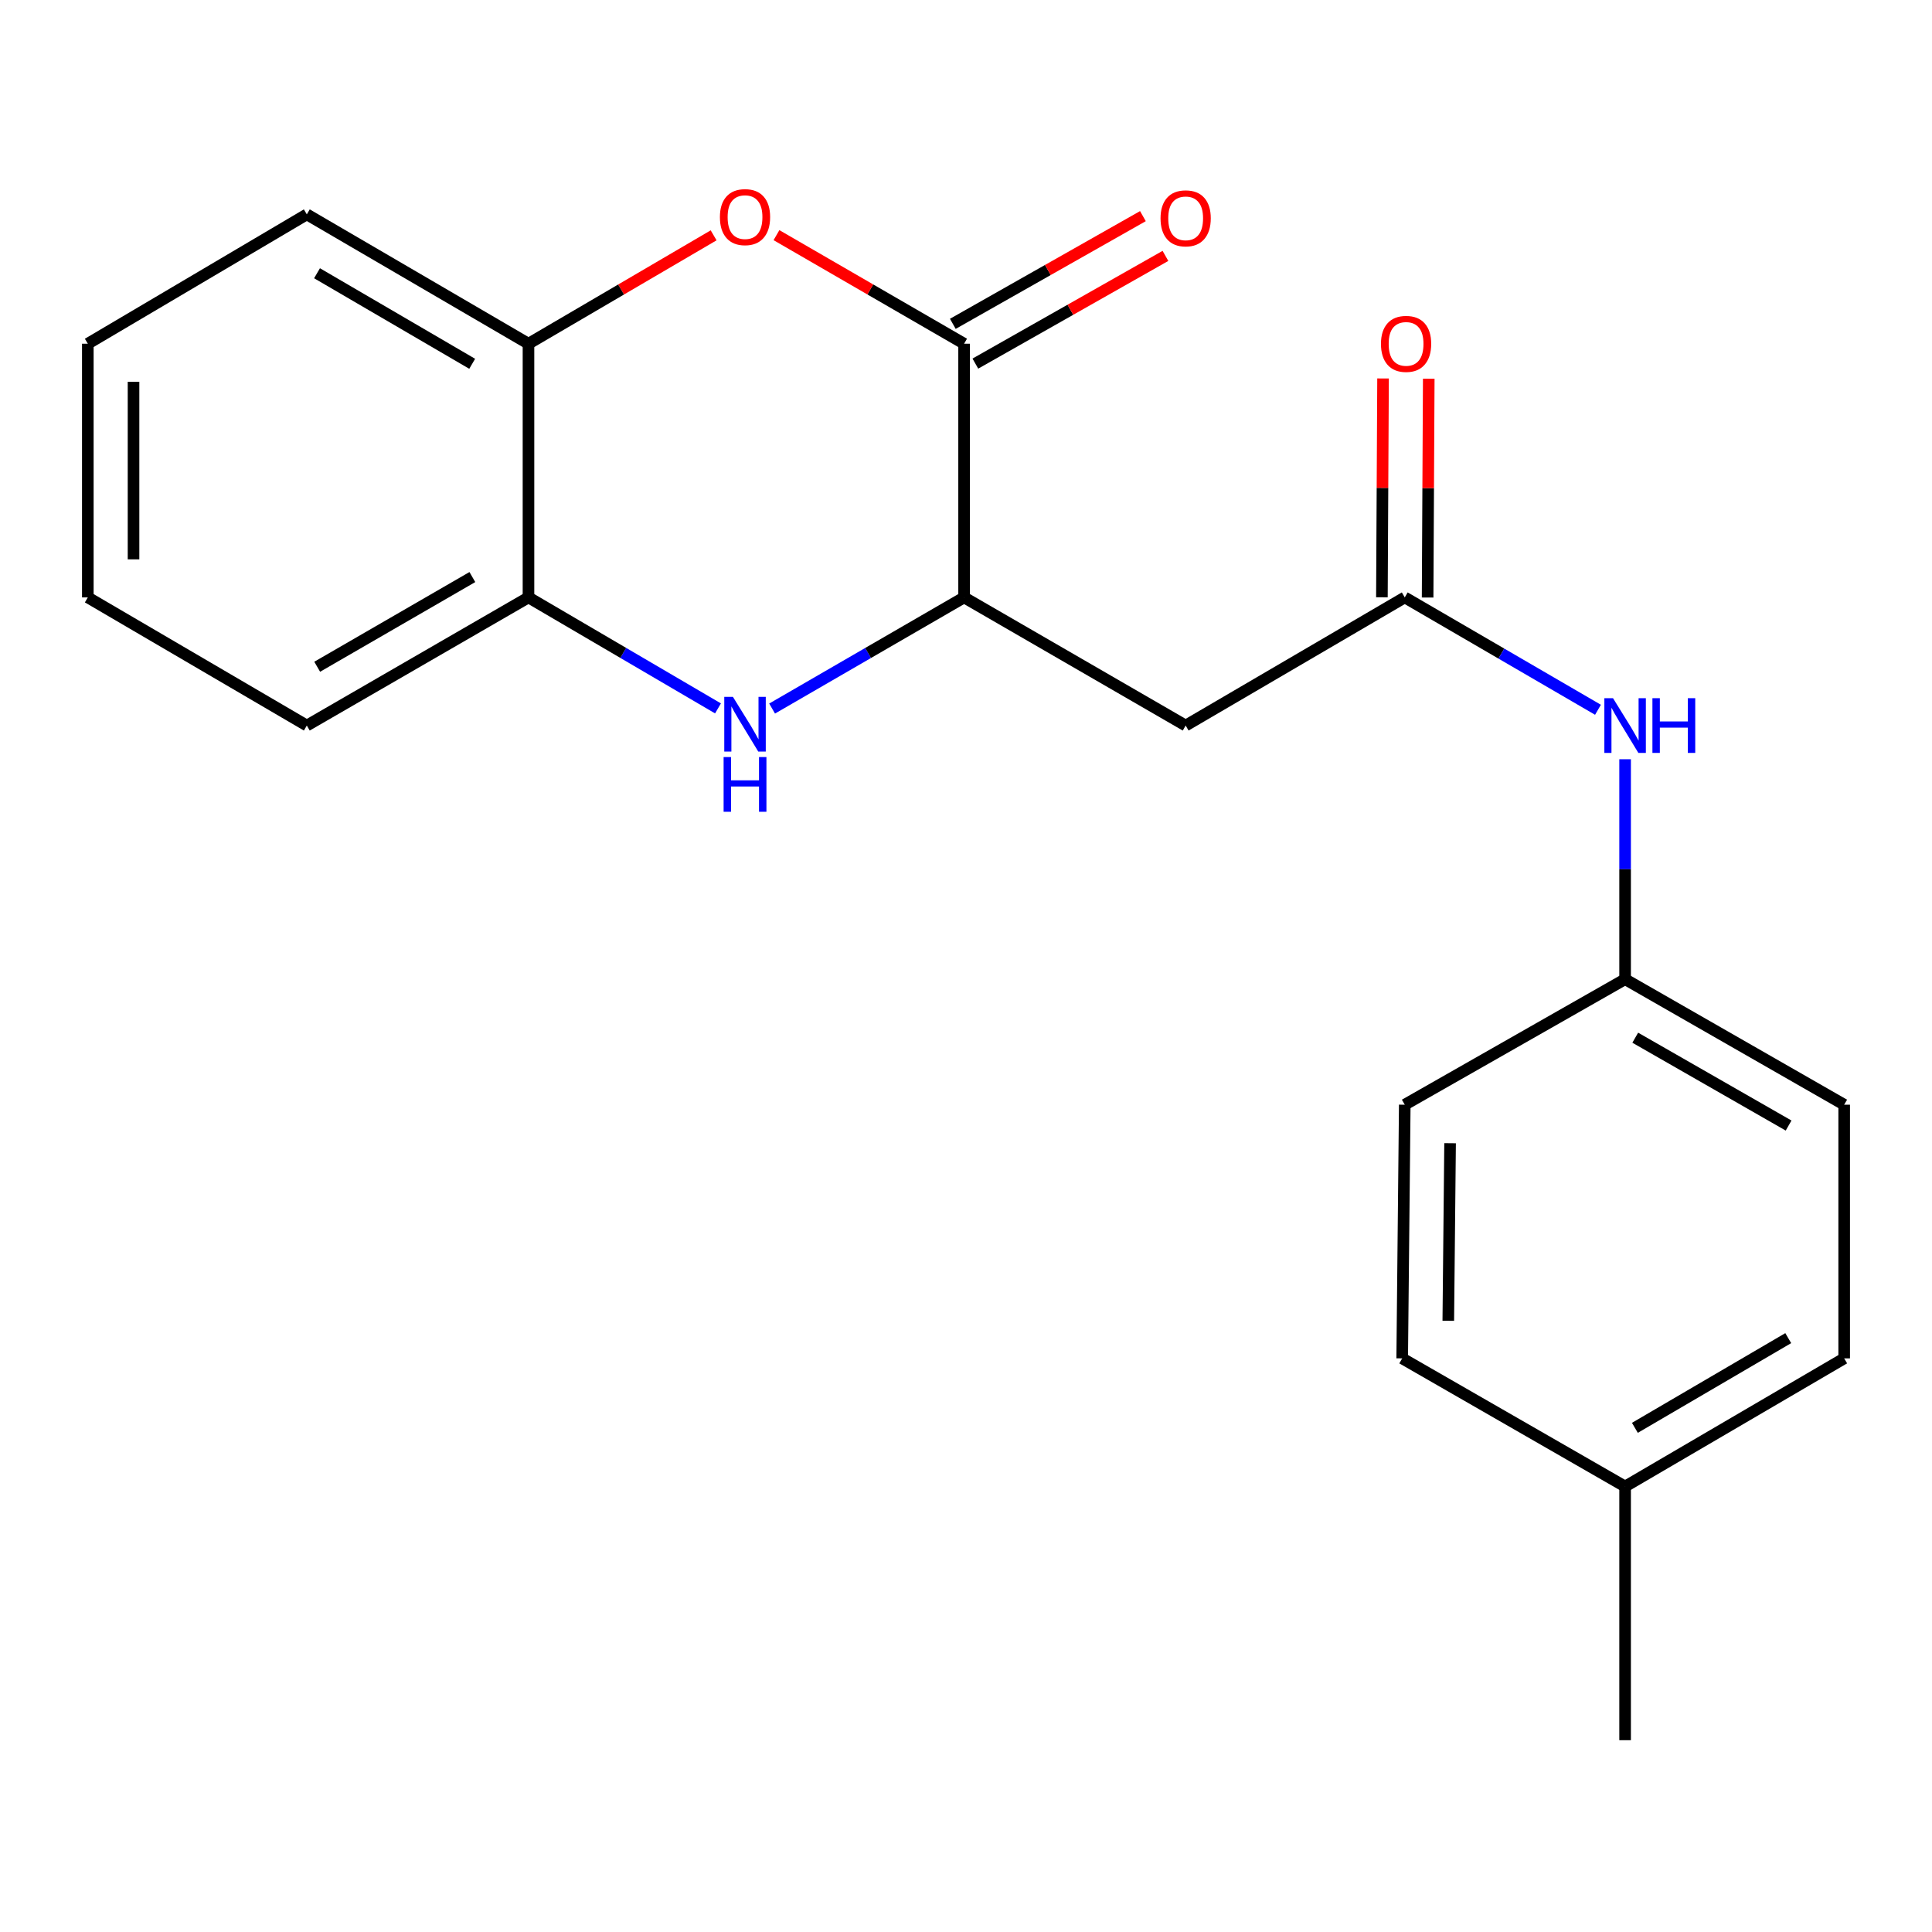 <?xml version='1.0' encoding='iso-8859-1'?>
<svg version='1.1' baseProfile='full'
              xmlns='http://www.w3.org/2000/svg'
                      xmlns:rdkit='http://www.rdkit.org/xml'
                      xmlns:xlink='http://www.w3.org/1999/xlink'
                  xml:space='preserve'
width='1000px' height='1000px' viewBox='0 0 1000 1000'>
<!-- END OF HEADER -->
<rect style='opacity:1.0;fill:#FFFFFF;stroke:none' width='1000' height='1000' x='0' y='0'> </rect>
<path class='bond-1' d='M 499.014,177.909 L 450.455,149.811' style='fill:none;fill-rule:evenodd;stroke:#000000;stroke-width:6px;stroke-linecap:butt;stroke-linejoin:miter;stroke-opacity:1' />
<path class='bond-1' d='M 450.455,149.811 L 401.896,121.712' style='fill:none;fill-rule:evenodd;stroke:#FF0000;stroke-width:6px;stroke-linecap:butt;stroke-linejoin:miter;stroke-opacity:1' />
<path class='bond-2' d='M 499.014,177.909 L 499.014,309.218' style='fill:none;fill-rule:evenodd;stroke:#000000;stroke-width:6px;stroke-linecap:butt;stroke-linejoin:miter;stroke-opacity:1' />
<path class='bond-8' d='M 504.846,188.201 L 554.039,160.326' style='fill:none;fill-rule:evenodd;stroke:#000000;stroke-width:6px;stroke-linecap:butt;stroke-linejoin:miter;stroke-opacity:1' />
<path class='bond-8' d='M 554.039,160.326 L 603.232,132.451' style='fill:none;fill-rule:evenodd;stroke:#FF0000;stroke-width:6px;stroke-linecap:butt;stroke-linejoin:miter;stroke-opacity:1' />
<path class='bond-8' d='M 493.182,167.617 L 542.375,139.742' style='fill:none;fill-rule:evenodd;stroke:#000000;stroke-width:6px;stroke-linecap:butt;stroke-linejoin:miter;stroke-opacity:1' />
<path class='bond-8' d='M 542.375,139.742 L 591.568,111.867' style='fill:none;fill-rule:evenodd;stroke:#FF0000;stroke-width:6px;stroke-linecap:butt;stroke-linejoin:miter;stroke-opacity:1' />
<path class='bond-0' d='M 399.637,366.746 L 449.325,337.982' style='fill:none;fill-rule:evenodd;stroke:#0000FF;stroke-width:6px;stroke-linecap:butt;stroke-linejoin:miter;stroke-opacity:1' />
<path class='bond-0' d='M 449.325,337.982 L 499.014,309.218' style='fill:none;fill-rule:evenodd;stroke:#000000;stroke-width:6px;stroke-linecap:butt;stroke-linejoin:miter;stroke-opacity:1' />
<path class='bond-5' d='M 371.634,366.667 L 322.588,337.942' style='fill:none;fill-rule:evenodd;stroke:#0000FF;stroke-width:6px;stroke-linecap:butt;stroke-linejoin:miter;stroke-opacity:1' />
<path class='bond-5' d='M 322.588,337.942 L 273.542,309.218' style='fill:none;fill-rule:evenodd;stroke:#000000;stroke-width:6px;stroke-linecap:butt;stroke-linejoin:miter;stroke-opacity:1' />
<path class='bond-6' d='M 369.374,121.806 L 321.458,149.858' style='fill:none;fill-rule:evenodd;stroke:#FF0000;stroke-width:6px;stroke-linecap:butt;stroke-linejoin:miter;stroke-opacity:1' />
<path class='bond-6' d='M 321.458,149.858 L 273.542,177.909' style='fill:none;fill-rule:evenodd;stroke:#000000;stroke-width:6px;stroke-linecap:butt;stroke-linejoin:miter;stroke-opacity:1' />
<path class='bond-3' d='M 499.014,309.218 L 613.696,375.542' style='fill:none;fill-rule:evenodd;stroke:#000000;stroke-width:6px;stroke-linecap:butt;stroke-linejoin:miter;stroke-opacity:1' />
<path class='bond-4' d='M 613.696,375.542 L 727.102,309.218' style='fill:none;fill-rule:evenodd;stroke:#000000;stroke-width:6px;stroke-linecap:butt;stroke-linejoin:miter;stroke-opacity:1' />
<path class='bond-7' d='M 727.102,309.218 L 777.108,338.298' style='fill:none;fill-rule:evenodd;stroke:#000000;stroke-width:6px;stroke-linecap:butt;stroke-linejoin:miter;stroke-opacity:1' />
<path class='bond-7' d='M 777.108,338.298 L 827.114,367.379' style='fill:none;fill-rule:evenodd;stroke:#0000FF;stroke-width:6px;stroke-linecap:butt;stroke-linejoin:miter;stroke-opacity:1' />
<path class='bond-9' d='M 738.931,309.279 L 739.226,252.647' style='fill:none;fill-rule:evenodd;stroke:#000000;stroke-width:6px;stroke-linecap:butt;stroke-linejoin:miter;stroke-opacity:1' />
<path class='bond-9' d='M 739.226,252.647 L 739.521,196.014' style='fill:none;fill-rule:evenodd;stroke:#FF0000;stroke-width:6px;stroke-linecap:butt;stroke-linejoin:miter;stroke-opacity:1' />
<path class='bond-9' d='M 715.272,309.156 L 715.567,252.523' style='fill:none;fill-rule:evenodd;stroke:#000000;stroke-width:6px;stroke-linecap:butt;stroke-linejoin:miter;stroke-opacity:1' />
<path class='bond-9' d='M 715.567,252.523 L 715.862,195.891' style='fill:none;fill-rule:evenodd;stroke:#FF0000;stroke-width:6px;stroke-linecap:butt;stroke-linejoin:miter;stroke-opacity:1' />
<path class='bond-16' d='M 273.542,309.218 L 158.808,375.542' style='fill:none;fill-rule:evenodd;stroke:#000000;stroke-width:6px;stroke-linecap:butt;stroke-linejoin:miter;stroke-opacity:1' />
<path class='bond-16' d='M 244.491,298.683 L 164.178,345.111' style='fill:none;fill-rule:evenodd;stroke:#000000;stroke-width:6px;stroke-linecap:butt;stroke-linejoin:miter;stroke-opacity:1' />
<path class='bond-21' d='M 273.542,309.218 L 273.542,177.909' style='fill:none;fill-rule:evenodd;stroke:#000000;stroke-width:6px;stroke-linecap:butt;stroke-linejoin:miter;stroke-opacity:1' />
<path class='bond-17' d='M 273.542,177.909 L 158.808,110.954' style='fill:none;fill-rule:evenodd;stroke:#000000;stroke-width:6px;stroke-linecap:butt;stroke-linejoin:miter;stroke-opacity:1' />
<path class='bond-17' d='M 244.407,188.3 L 164.094,141.431' style='fill:none;fill-rule:evenodd;stroke:#000000;stroke-width:6px;stroke-linecap:butt;stroke-linejoin:miter;stroke-opacity:1' />
<path class='bond-10' d='M 841.152,392.985 L 841.152,449.911' style='fill:none;fill-rule:evenodd;stroke:#0000FF;stroke-width:6px;stroke-linecap:butt;stroke-linejoin:miter;stroke-opacity:1' />
<path class='bond-10' d='M 841.152,449.911 L 841.152,506.838' style='fill:none;fill-rule:evenodd;stroke:#000000;stroke-width:6px;stroke-linecap:butt;stroke-linejoin:miter;stroke-opacity:1' />
<path class='bond-12' d='M 841.152,506.838 L 727.102,571.795' style='fill:none;fill-rule:evenodd;stroke:#000000;stroke-width:6px;stroke-linecap:butt;stroke-linejoin:miter;stroke-opacity:1' />
<path class='bond-13' d='M 841.152,506.838 L 954.545,571.795' style='fill:none;fill-rule:evenodd;stroke:#000000;stroke-width:6px;stroke-linecap:butt;stroke-linejoin:miter;stroke-opacity:1' />
<path class='bond-13' d='M 846.401,537.111 L 925.776,582.581' style='fill:none;fill-rule:evenodd;stroke:#000000;stroke-width:6px;stroke-linecap:butt;stroke-linejoin:miter;stroke-opacity:1' />
<path class='bond-11' d='M 841.152,769.415 L 954.545,703.091' style='fill:none;fill-rule:evenodd;stroke:#000000;stroke-width:6px;stroke-linecap:butt;stroke-linejoin:miter;stroke-opacity:1' />
<path class='bond-11' d='M 846.216,739.044 L 925.591,692.617' style='fill:none;fill-rule:evenodd;stroke:#000000;stroke-width:6px;stroke-linecap:butt;stroke-linejoin:miter;stroke-opacity:1' />
<path class='bond-18' d='M 841.152,769.415 L 841.152,900.724' style='fill:none;fill-rule:evenodd;stroke:#000000;stroke-width:6px;stroke-linecap:butt;stroke-linejoin:miter;stroke-opacity:1' />
<path class='bond-23' d='M 841.152,769.415 L 725.774,703.091' style='fill:none;fill-rule:evenodd;stroke:#000000;stroke-width:6px;stroke-linecap:butt;stroke-linejoin:miter;stroke-opacity:1' />
<path class='bond-14' d='M 727.102,571.795 L 725.774,703.091' style='fill:none;fill-rule:evenodd;stroke:#000000;stroke-width:6px;stroke-linecap:butt;stroke-linejoin:miter;stroke-opacity:1' />
<path class='bond-14' d='M 750.561,591.729 L 749.631,683.636' style='fill:none;fill-rule:evenodd;stroke:#000000;stroke-width:6px;stroke-linecap:butt;stroke-linejoin:miter;stroke-opacity:1' />
<path class='bond-15' d='M 954.545,571.795 L 954.545,703.091' style='fill:none;fill-rule:evenodd;stroke:#000000;stroke-width:6px;stroke-linecap:butt;stroke-linejoin:miter;stroke-opacity:1' />
<path class='bond-20' d='M 158.808,375.542 L 45.455,309.218' style='fill:none;fill-rule:evenodd;stroke:#000000;stroke-width:6px;stroke-linecap:butt;stroke-linejoin:miter;stroke-opacity:1' />
<path class='bond-19' d='M 158.808,110.954 L 45.455,177.909' style='fill:none;fill-rule:evenodd;stroke:#000000;stroke-width:6px;stroke-linecap:butt;stroke-linejoin:miter;stroke-opacity:1' />
<path class='bond-22' d='M 45.455,177.909 L 45.455,309.218' style='fill:none;fill-rule:evenodd;stroke:#000000;stroke-width:6px;stroke-linecap:butt;stroke-linejoin:miter;stroke-opacity:1' />
<path class='bond-22' d='M 69.114,197.606 L 69.114,289.522' style='fill:none;fill-rule:evenodd;stroke:#000000;stroke-width:6px;stroke-linecap:butt;stroke-linejoin:miter;stroke-opacity:1' />
<path  class='atom-1' d='M 379.361 360.699
L 388.641 375.699
Q 389.561 377.179, 391.041 379.859
Q 392.521 382.539, 392.601 382.699
L 392.601 360.699
L 396.361 360.699
L 396.361 389.019
L 392.481 389.019
L 382.521 372.619
Q 381.361 370.699, 380.121 368.499
Q 378.921 366.299, 378.561 365.619
L 378.561 389.019
L 374.881 389.019
L 374.881 360.699
L 379.361 360.699
' fill='#0000FF'/>
<path  class='atom-1' d='M 374.541 391.851
L 378.381 391.851
L 378.381 403.891
L 392.861 403.891
L 392.861 391.851
L 396.701 391.851
L 396.701 420.171
L 392.861 420.171
L 392.861 407.091
L 378.381 407.091
L 378.381 420.171
L 374.541 420.171
L 374.541 391.851
' fill='#0000FF'/>
<path  class='atom-2' d='M 372.621 112.375
Q 372.621 105.575, 375.981 101.775
Q 379.341 97.975, 385.621 97.975
Q 391.901 97.975, 395.261 101.775
Q 398.621 105.575, 398.621 112.375
Q 398.621 119.255, 395.221 123.175
Q 391.821 127.055, 385.621 127.055
Q 379.381 127.055, 375.981 123.175
Q 372.621 119.295, 372.621 112.375
M 385.621 123.855
Q 389.941 123.855, 392.261 120.975
Q 394.621 118.055, 394.621 112.375
Q 394.621 106.815, 392.261 104.015
Q 389.941 101.175, 385.621 101.175
Q 381.301 101.175, 378.941 103.975
Q 376.621 106.775, 376.621 112.375
Q 376.621 118.095, 378.941 120.975
Q 381.301 123.855, 385.621 123.855
' fill='#FF0000'/>
<path  class='atom-8' d='M 834.892 361.382
L 844.172 376.382
Q 845.092 377.862, 846.572 380.542
Q 848.052 383.222, 848.132 383.382
L 848.132 361.382
L 851.892 361.382
L 851.892 389.702
L 848.012 389.702
L 838.052 373.302
Q 836.892 371.382, 835.652 369.182
Q 834.452 366.982, 834.092 366.302
L 834.092 389.702
L 830.412 389.702
L 830.412 361.382
L 834.892 361.382
' fill='#0000FF'/>
<path  class='atom-8' d='M 855.292 361.382
L 859.132 361.382
L 859.132 373.422
L 873.612 373.422
L 873.612 361.382
L 877.452 361.382
L 877.452 389.702
L 873.612 389.702
L 873.612 376.622
L 859.132 376.622
L 859.132 389.702
L 855.292 389.702
L 855.292 361.382
' fill='#0000FF'/>
<path  class='atom-9' d='M 600.696 113.005
Q 600.696 106.205, 604.056 102.405
Q 607.416 98.606, 613.696 98.606
Q 619.976 98.606, 623.336 102.405
Q 626.696 106.205, 626.696 113.005
Q 626.696 119.885, 623.296 123.805
Q 619.896 127.685, 613.696 127.685
Q 607.456 127.685, 604.056 123.805
Q 600.696 119.925, 600.696 113.005
M 613.696 124.485
Q 618.016 124.485, 620.336 121.605
Q 622.696 118.685, 622.696 113.005
Q 622.696 107.445, 620.336 104.645
Q 618.016 101.805, 613.696 101.805
Q 609.376 101.805, 607.016 104.605
Q 604.696 107.405, 604.696 113.005
Q 604.696 118.725, 607.016 121.605
Q 609.376 124.485, 613.696 124.485
' fill='#FF0000'/>
<path  class='atom-10' d='M 714.785 177.989
Q 714.785 171.189, 718.145 167.389
Q 721.505 163.589, 727.785 163.589
Q 734.065 163.589, 737.425 167.389
Q 740.785 171.189, 740.785 177.989
Q 740.785 184.869, 737.385 188.789
Q 733.985 192.669, 727.785 192.669
Q 721.545 192.669, 718.145 188.789
Q 714.785 184.909, 714.785 177.989
M 727.785 189.469
Q 732.105 189.469, 734.425 186.589
Q 736.785 183.669, 736.785 177.989
Q 736.785 172.429, 734.425 169.629
Q 732.105 166.789, 727.785 166.789
Q 723.465 166.789, 721.105 169.589
Q 718.785 172.389, 718.785 177.989
Q 718.785 183.709, 721.105 186.589
Q 723.465 189.469, 727.785 189.469
' fill='#FF0000'/>
</svg>
